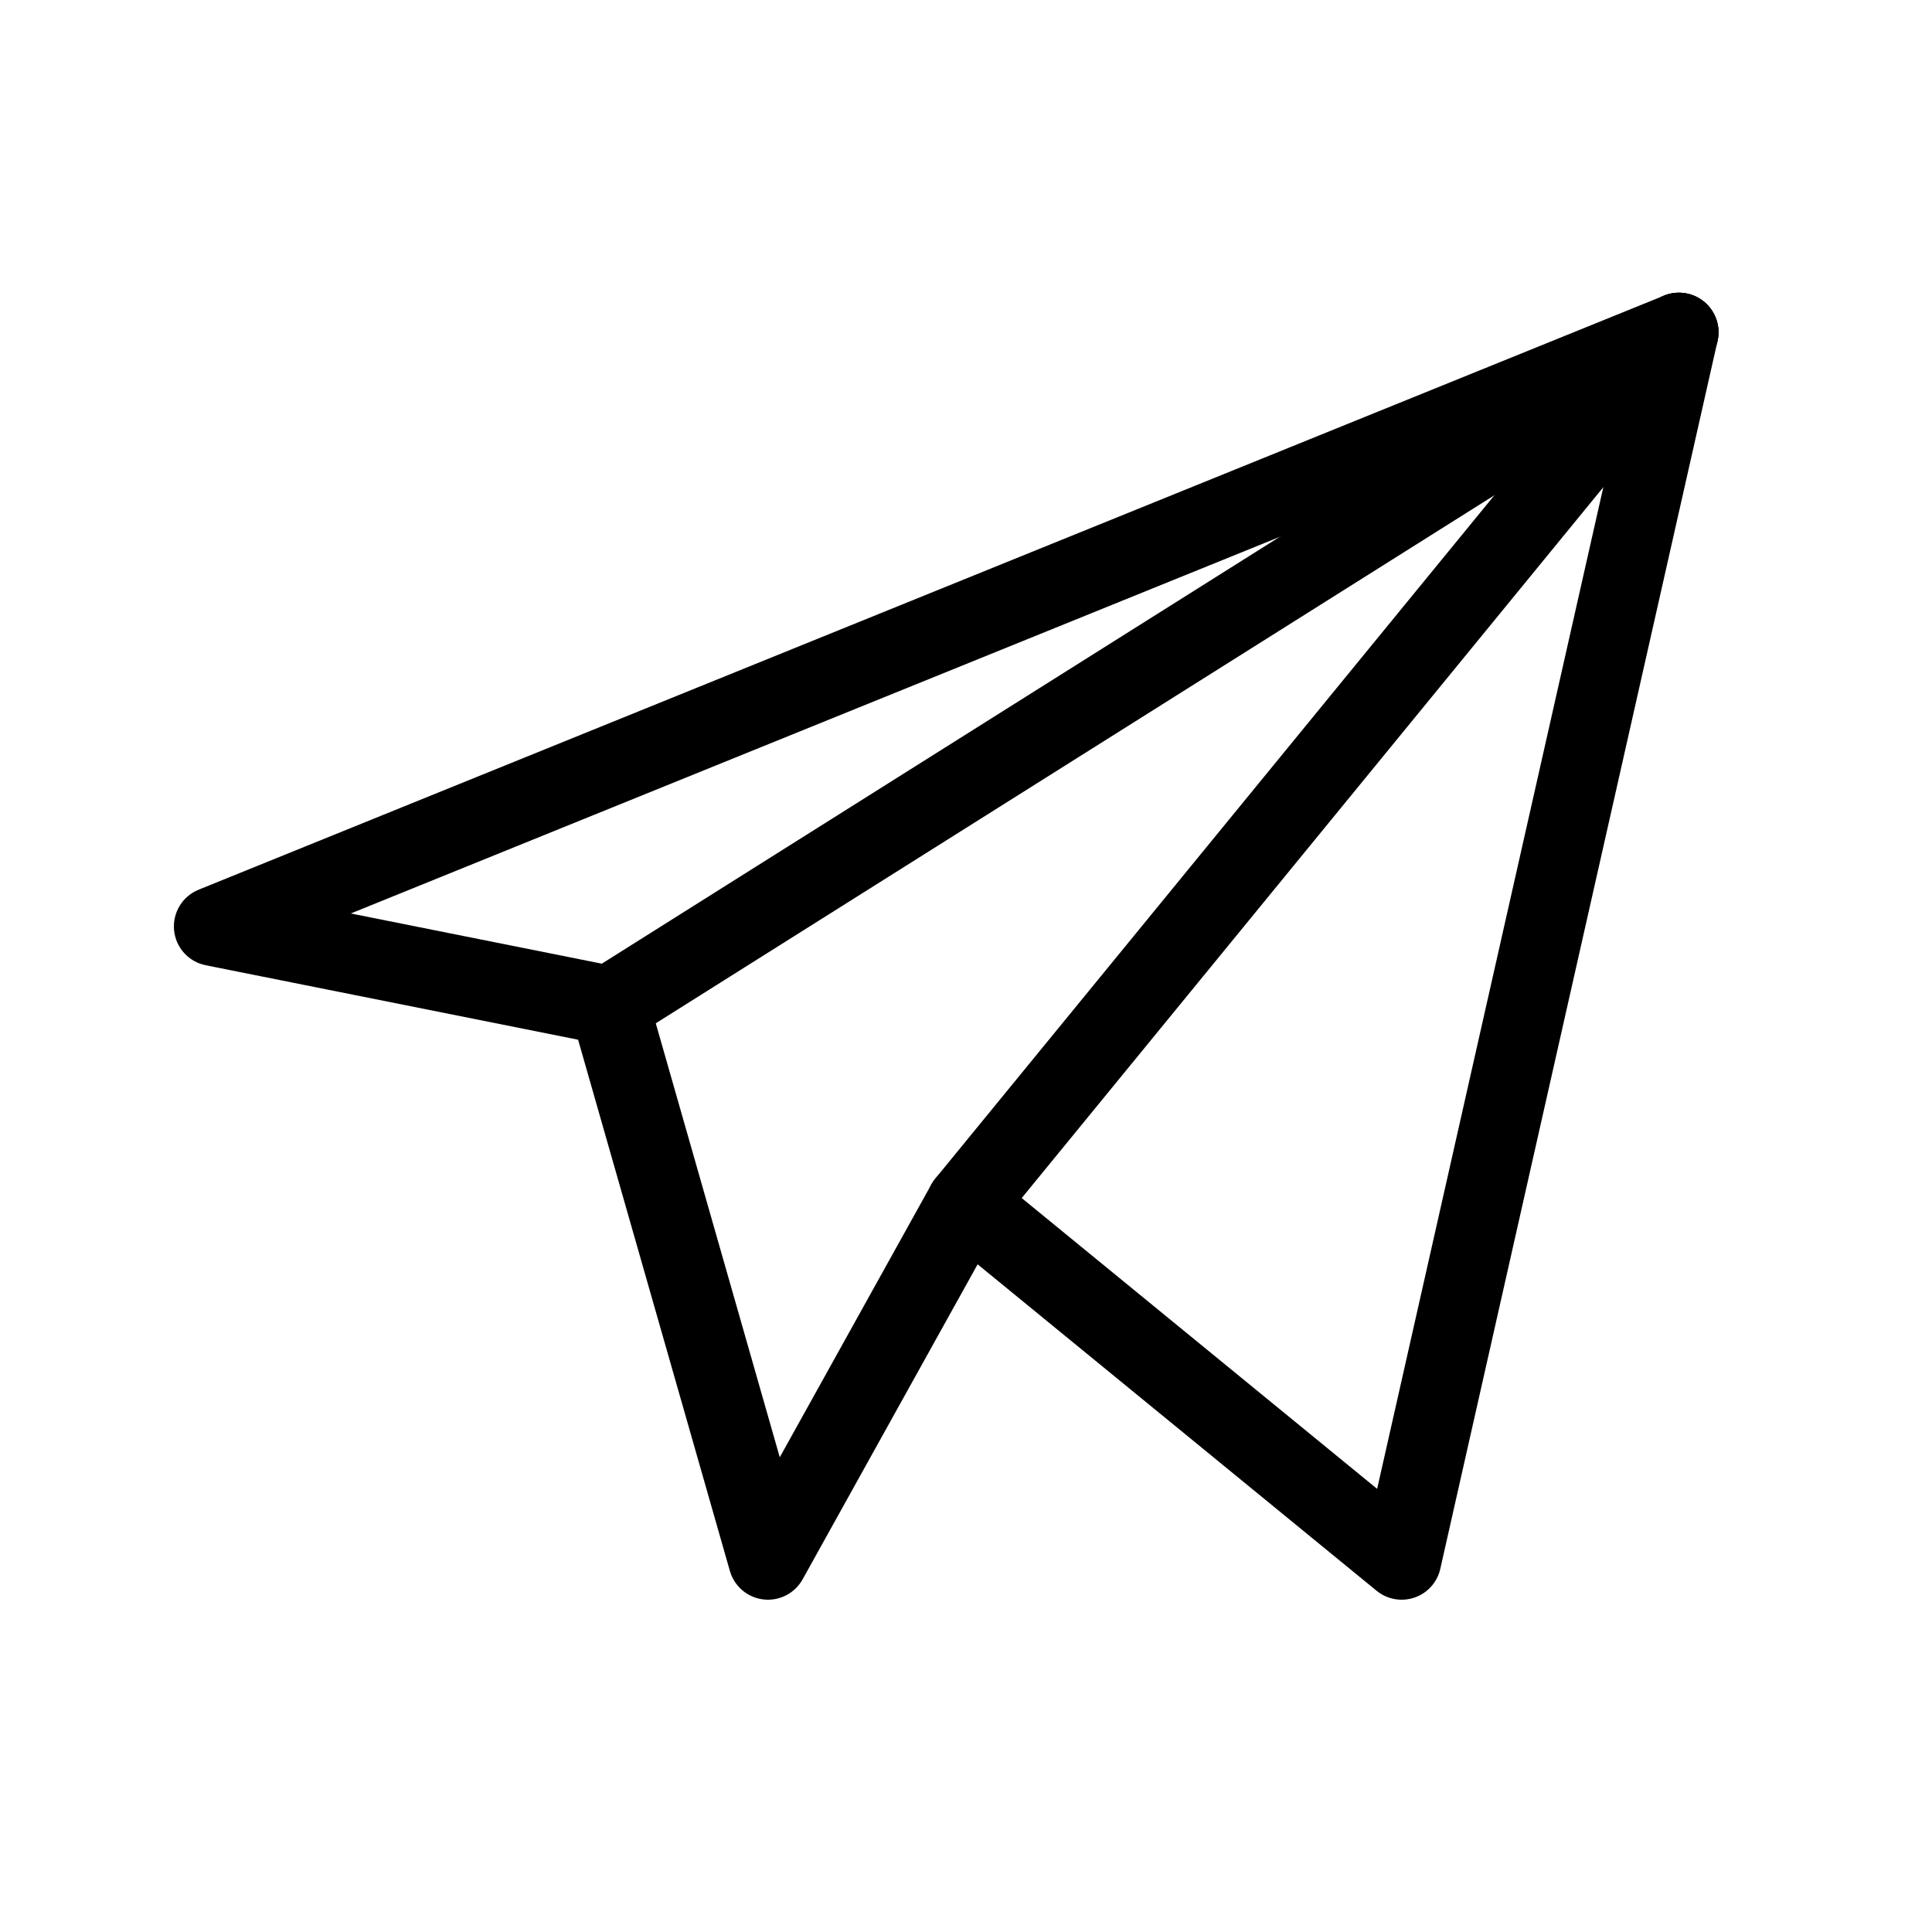 <?xml version="1.0" encoding="UTF-8"?>
<!-- Uploaded to: SVG Find, www.svgrepo.com, Generator: SVG Find Mixer Tools -->
<svg fill="#000000" width="800px" height="800px" version="1.1" viewBox="144 144 512 512" xmlns="http://www.w3.org/2000/svg">
 <g fill-rule="evenodd">
  <path d="m595.72 224.06c2.981 2.531 4.309 6.504 3.445 10.316l-73.473 325.38c-0.797 3.551-3.379 6.43-6.82 7.613-3.438 1.184-7.246 0.504-10.062-1.801l-105.73-86.512-46.379 83.484c-2.062 3.711-6.156 5.816-10.375 5.332-4.219-0.484-7.727-3.465-8.895-7.543l-40.227-140.79-98.684-19.738c-4.547-0.906-7.957-4.691-8.391-9.305-0.434-4.617 2.211-8.973 6.504-10.715l388.36-157.44c3.621-1.469 7.758-0.805 10.734 1.723zm-358.76 162.02 70.633 14.125c3.852 0.77 6.953 3.629 8.031 7.406l35.023 122.58 40.176-72.312c1.512-2.719 4.148-4.629 7.203-5.215 3.055-0.582 6.211 0.219 8.617 2.188l102.31 83.711 65.312-289.23z"/>
  <path d="m597.81 226.47c3.086 4.906 1.613 11.387-3.293 14.477l-283.39 178.43c-4.906 3.09-11.387 1.617-14.477-3.289-3.086-4.906-1.613-11.387 3.289-14.473l283.39-178.43c4.906-3.09 11.387-1.617 14.477 3.289z"/>
  <path d="m595.57 223.94c4.488 3.672 5.148 10.285 1.477 14.77l-188.93 230.91c-3.672 4.484-10.281 5.148-14.77 1.477-4.484-3.672-5.144-10.281-1.477-14.77l188.93-230.91c3.672-4.484 10.281-5.144 14.77-1.477z"/>
 </g>
</svg>